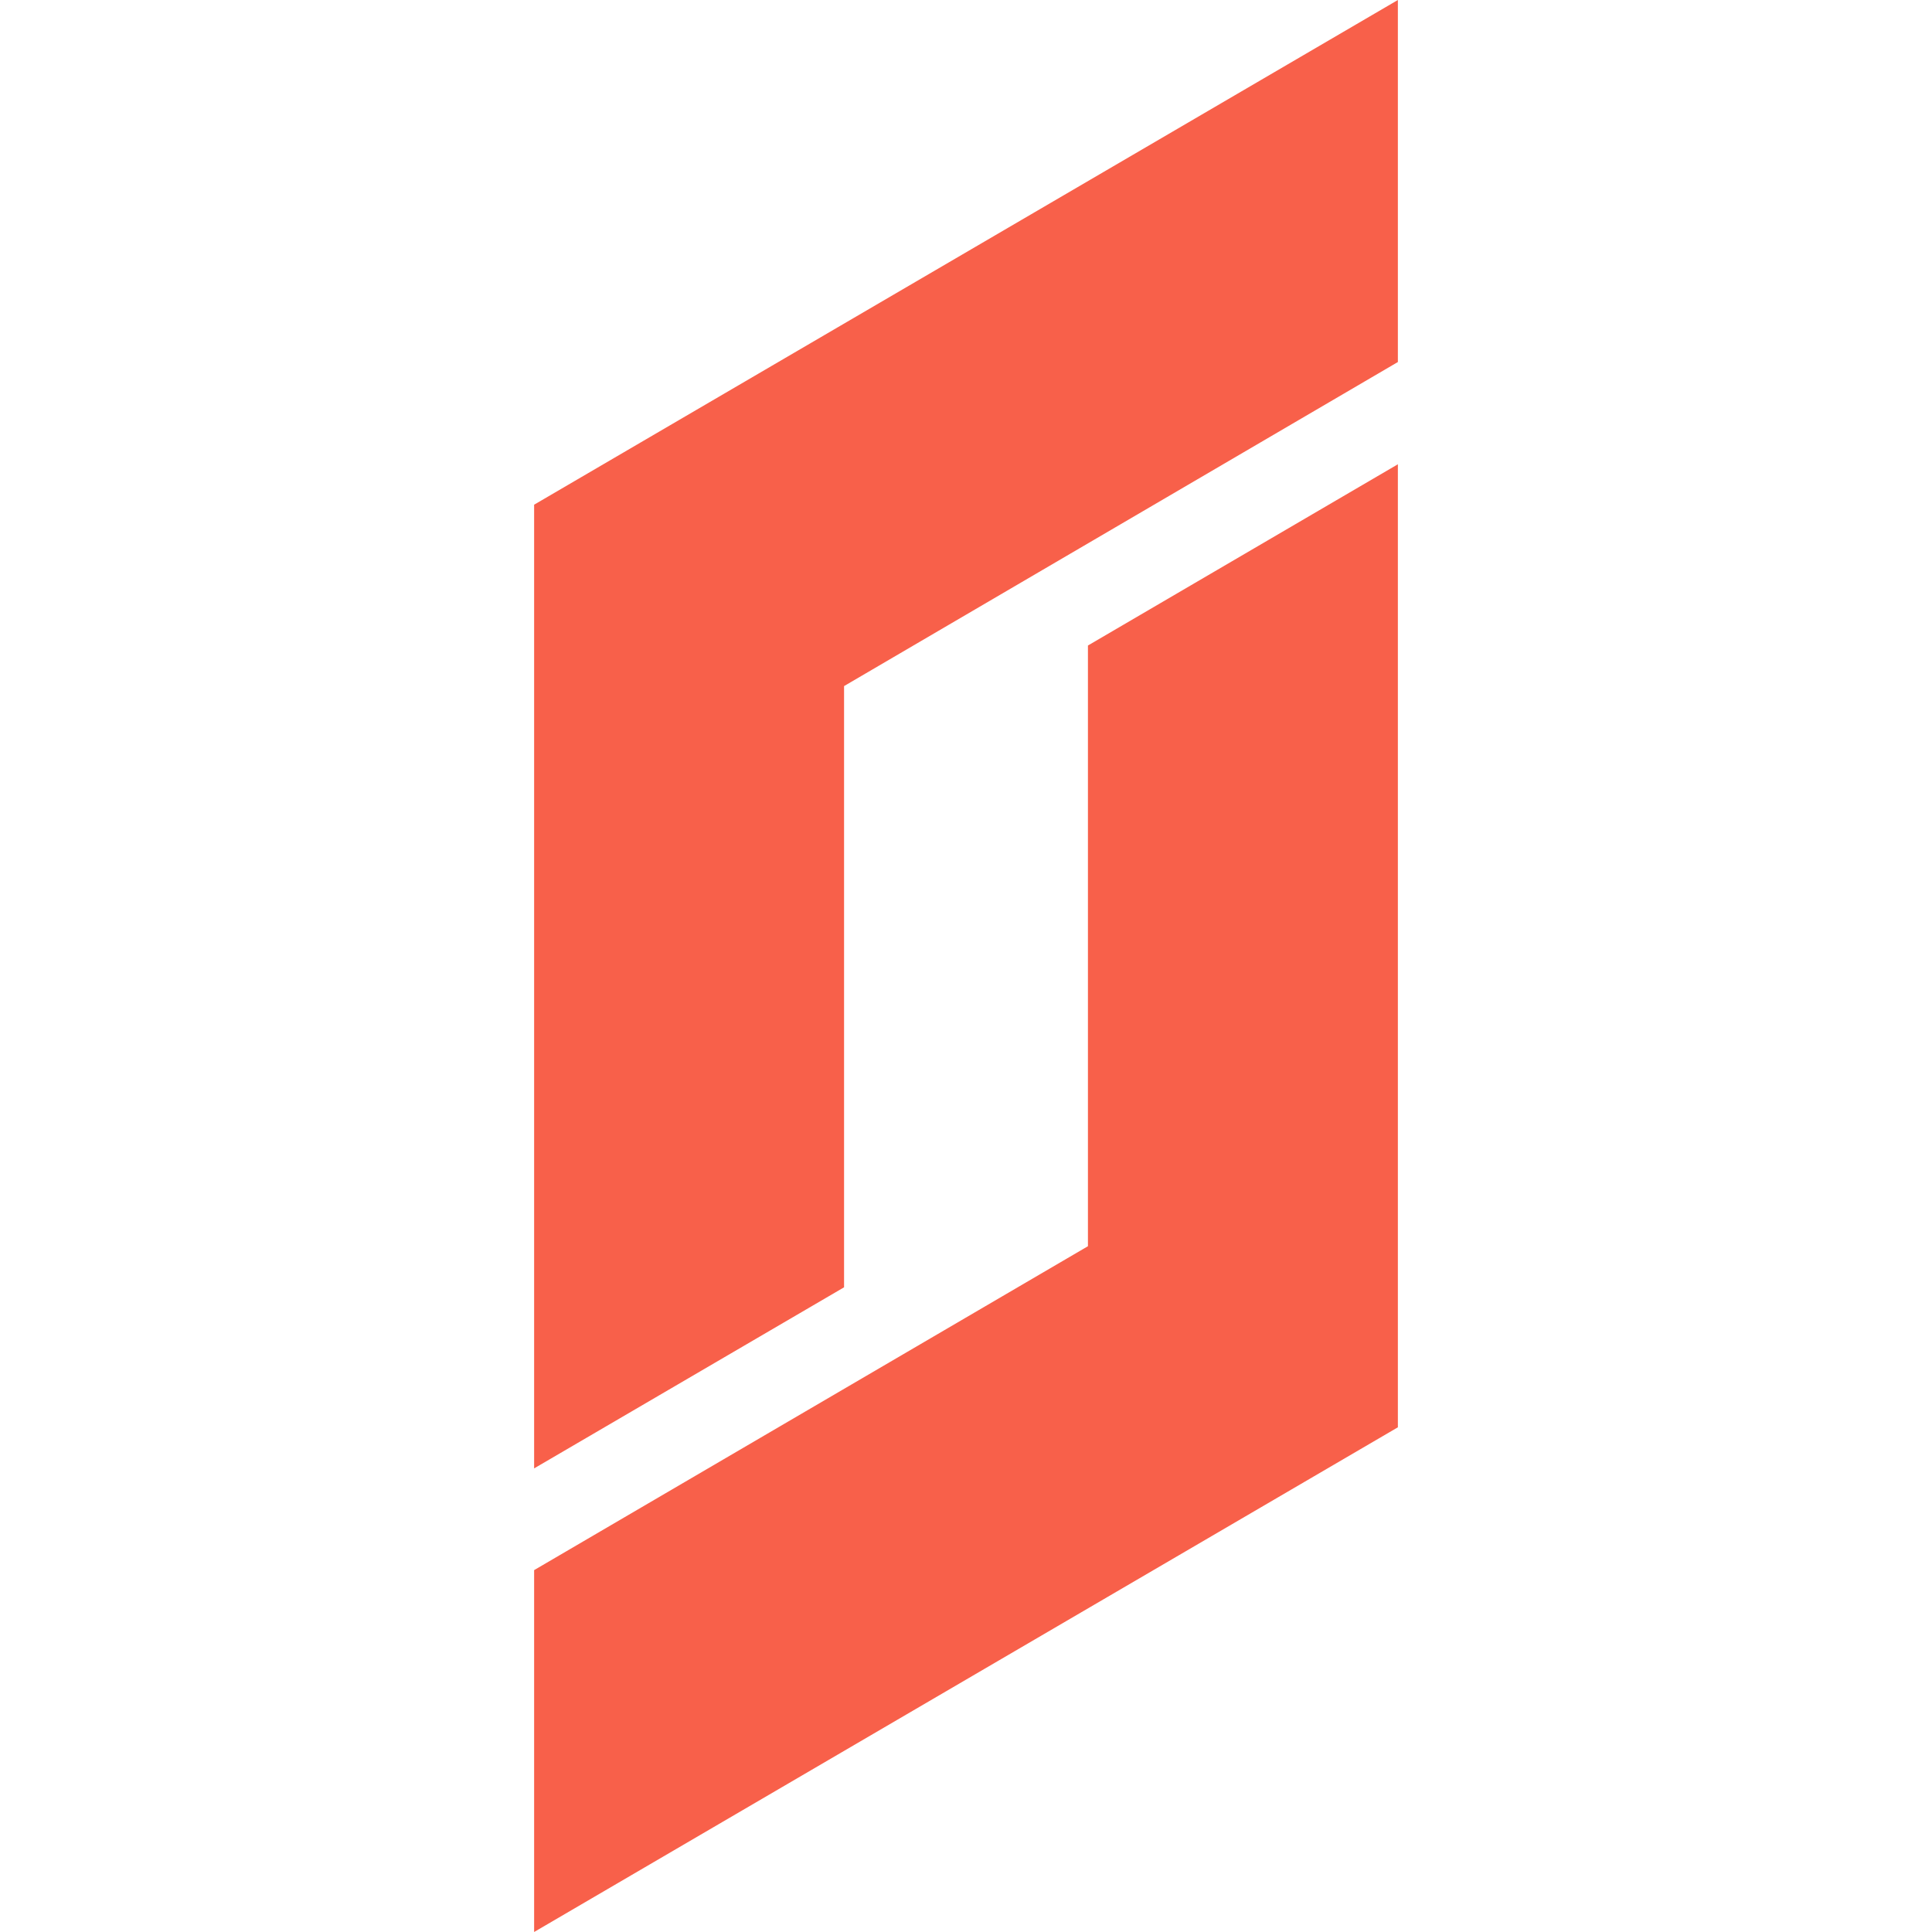 <?xml version="1.0" encoding="UTF-8"?>
<!DOCTYPE svg PUBLIC "-//W3C//DTD SVG 1.1//EN" "http://www.w3.org/Graphics/SVG/1.1/DTD/svg11.dtd">
<!-- Creator: CorelDRAW 2021 (64-Bit) -->
<svg xmlns="http://www.w3.org/2000/svg" xml:space="preserve" width="260px" height="260px" version="1.1" shape-rendering="geometricPrecision" text-rendering="geometricPrecision" image-rendering="optimizeQuality" fill-rule="evenodd" clip-rule="evenodd"
viewBox="0 0 260 260"
 xmlns:xlink="http://www.w3.org/1999/xlink"
 xmlns:xodm="http://www.corel.com/coreldraw/odm/2003">
 <g id="Слой_x0020_1">
  <path id="Fill-1" fill="#F8604A" d="M71.88 67.92l0 129.69 41.71 -24.37 0 -80.91 74.53 -43.61 0 -48.72 -116.24 67.92zm74.53 99.79l-74.53 43.59 0 48.7 116.24 -67.92 0 -129.6 -41.71 24.39 0 80.84z"/>
 </g>
</svg>
